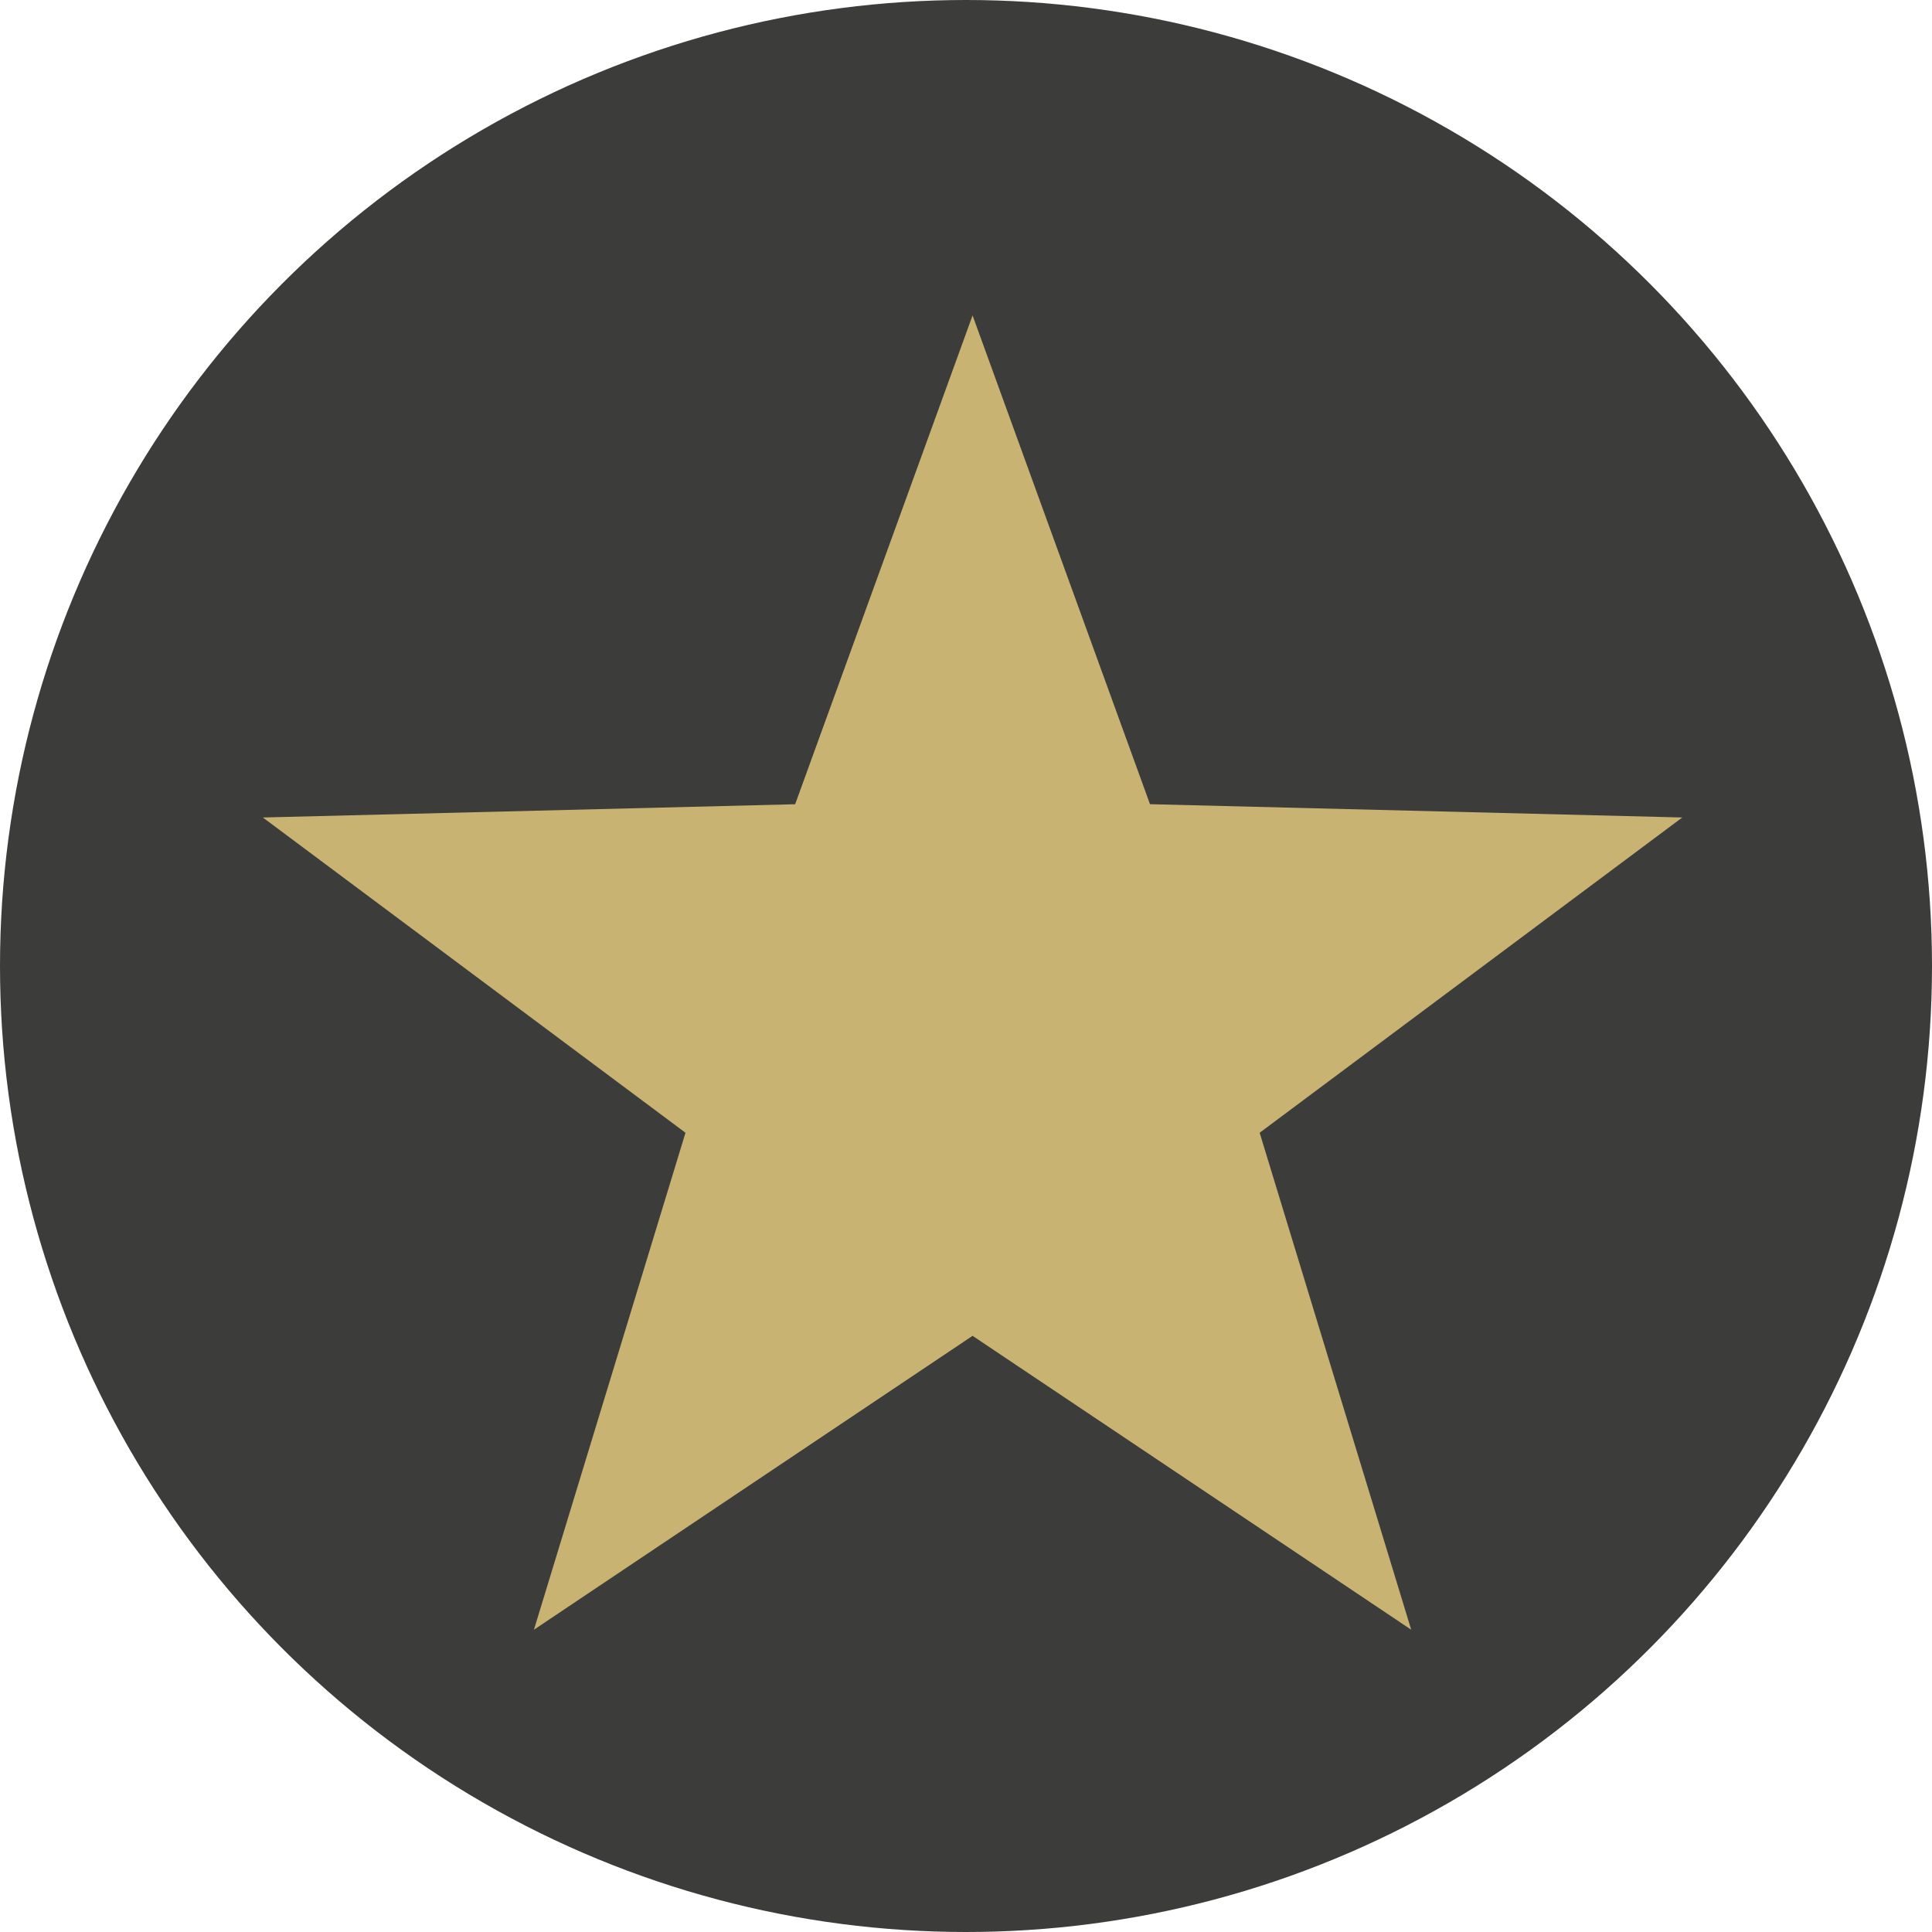 <?xml version="1.0" encoding="UTF-8"?>
<svg xmlns="http://www.w3.org/2000/svg" xmlns:xlink="http://www.w3.org/1999/xlink" version="1.1" width="147" height="147">
  <svg xmlns="http://www.w3.org/2000/svg" width="147" height="147" viewBox="0 0 147 147">
    <g id="SvgjsG1008" data-name="Gruppe 41" transform="translate(-720 -93)">
      <circle id="SvgjsCircle1007" data-name="Ellipse 1" cx="73.5" cy="73.5" r="73.5" transform="translate(720 93)" fill="#3c3c3b"></circle>
      <path id="SvgjsPath1006" data-name="Polygon 2" d="M54,0,67.5,37.188,108,38.2,75.843,62.188,87.374,100,54,77.639,20.626,100l11.53-37.812L0,38.2l40.5-1.008Z" transform="translate(740 117)" fill="#c8b372"></path>
    </g>
  </svg>
  <style>@media (prefers-color-scheme: light) { :root { filter: none; } }
@media (prefers-color-scheme: dark) { :root { filter: none; } }
</style>
</svg>
